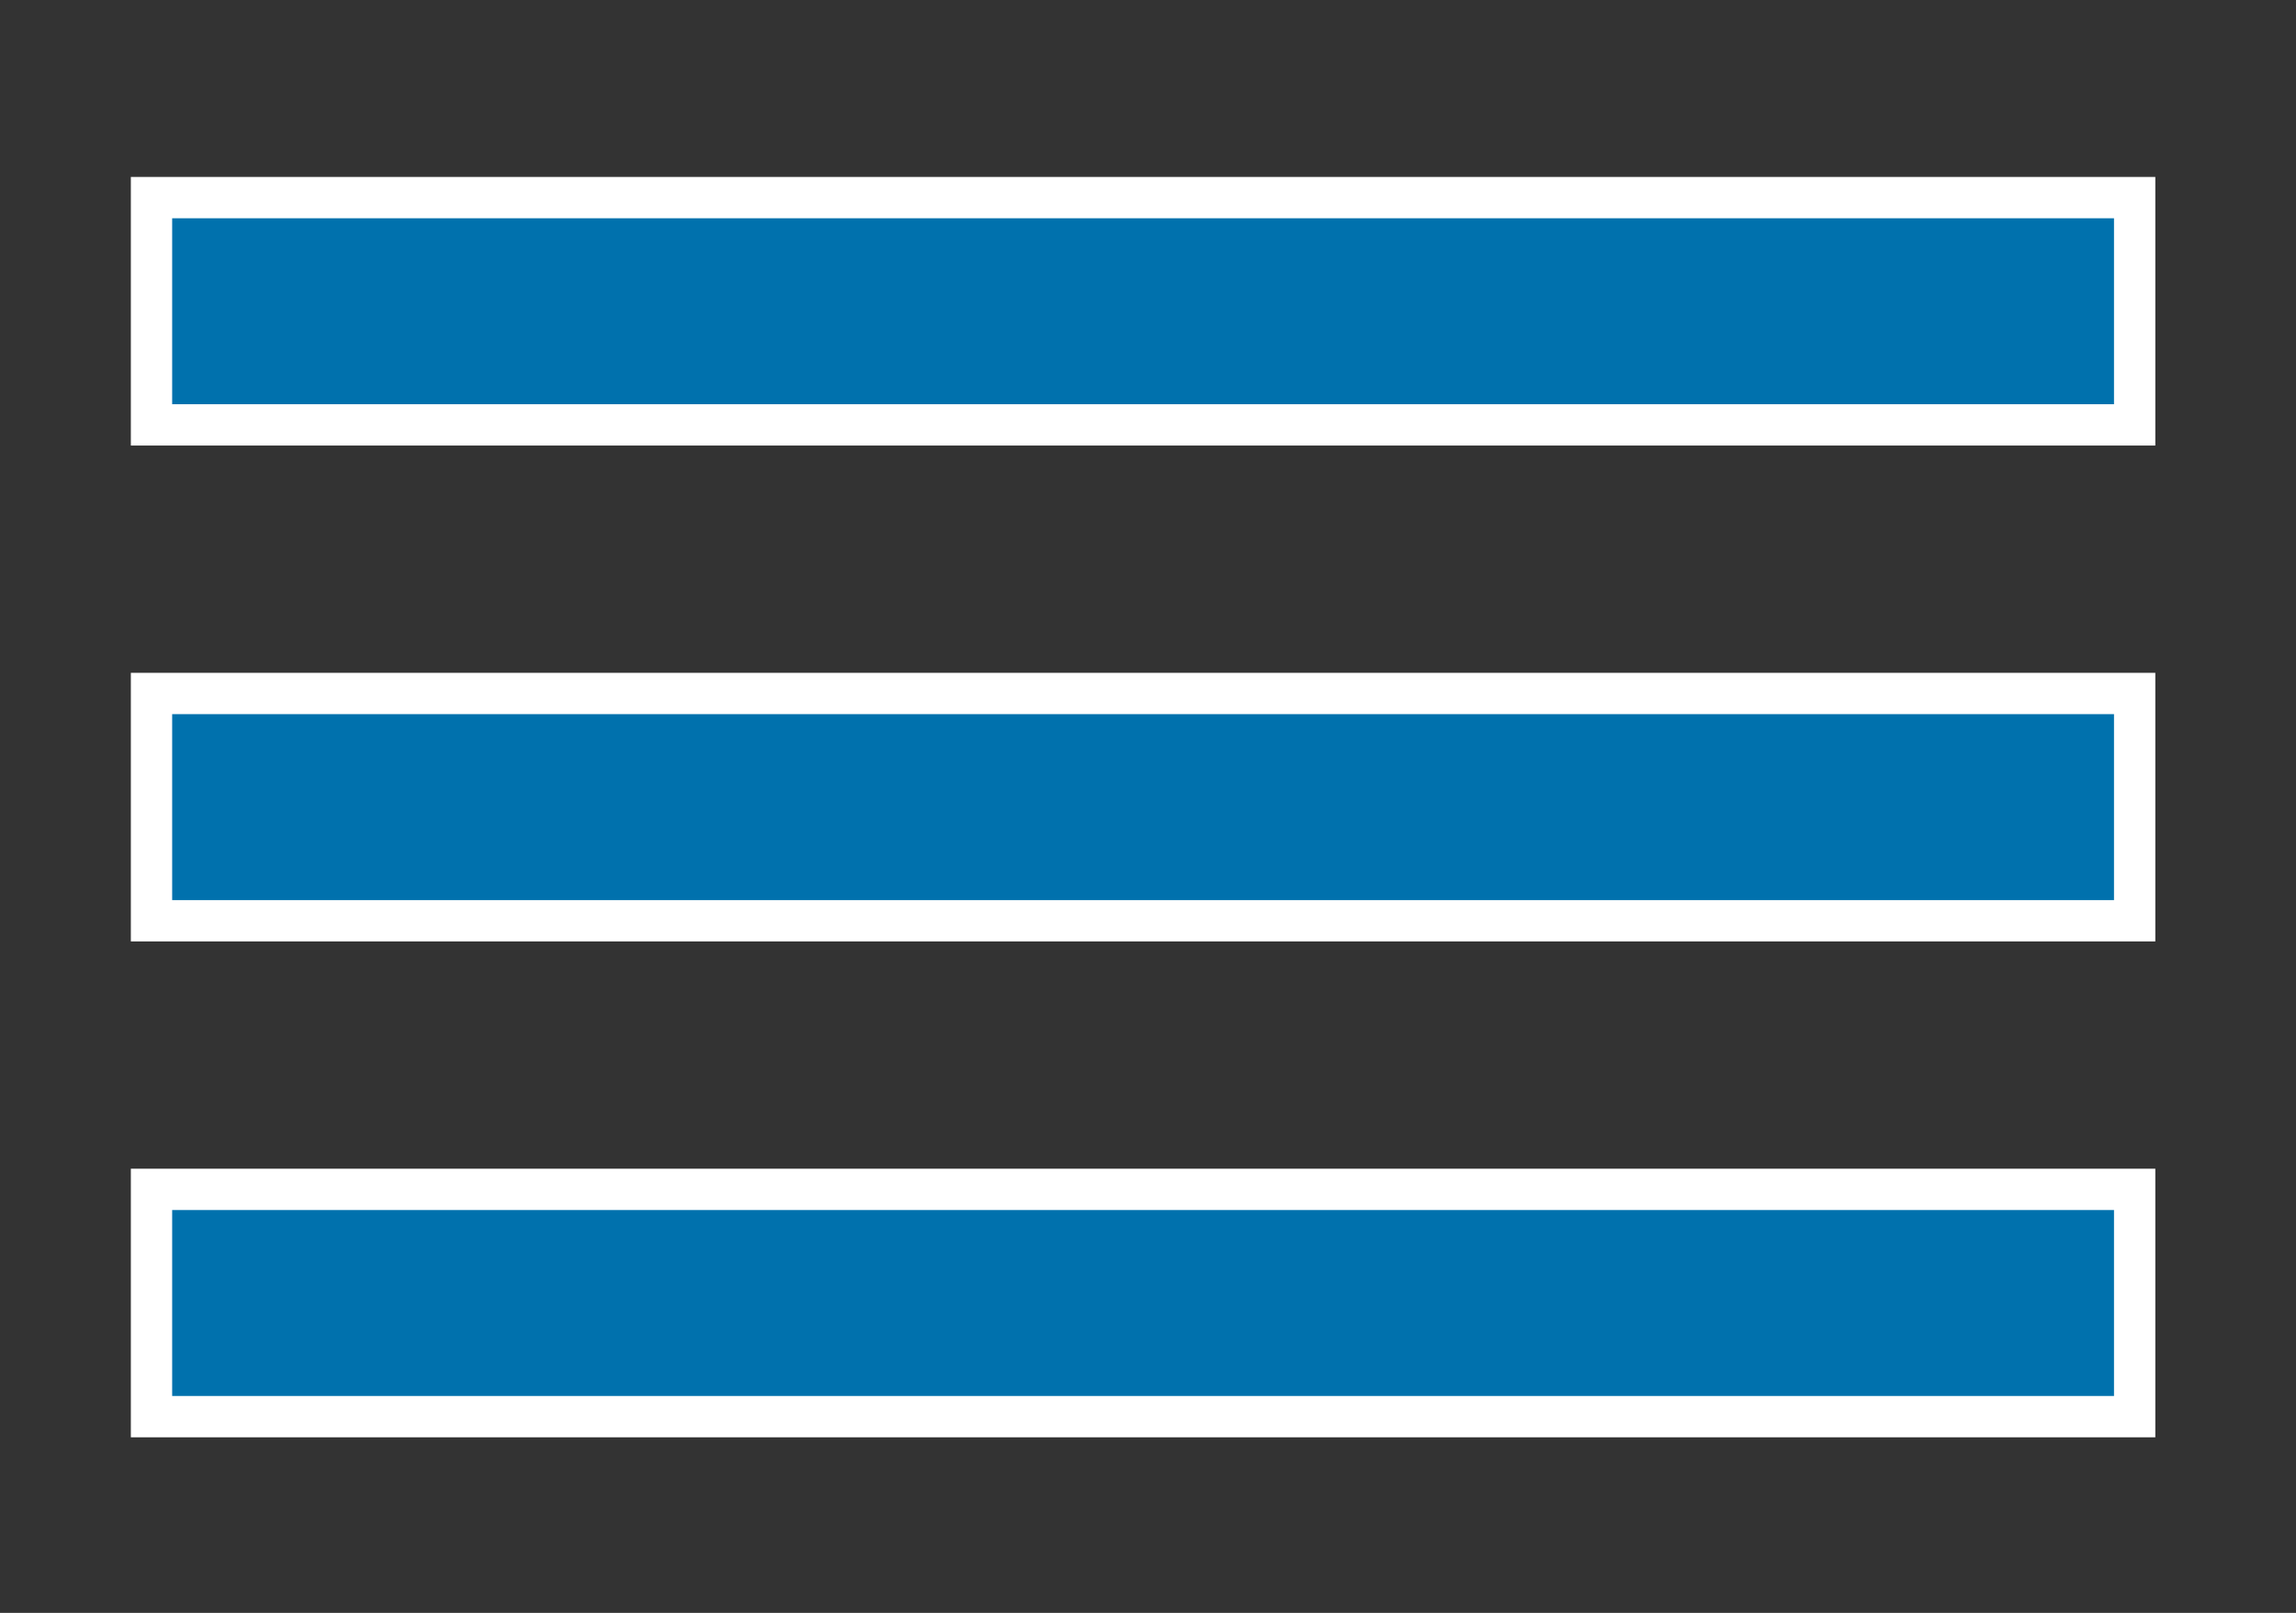 <?xml version="1.0" encoding="utf-8"?>
<!-- Generator: Adobe Illustrator 27.7.0, SVG Export Plug-In . SVG Version: 6.00 Build 0)  -->
<svg version="1.1" id="レイヤー_1" xmlns="http://www.w3.org/2000/svg" xmlns:xlink="http://www.w3.org/1999/xlink" x="0px"
	 y="0px" width="55.572px" height="39.031px" viewBox="0 0 55.572 39.031"
	 style="enable-background:new 0 0 55.572 39.031;" xml:space="preserve">
<rect x="0" y="0" width="55.572" height="39.031" fill="#333333" stroke="none"/>
<style type="text/css">
	.st0{fill:#0071AD;stroke:#FFFFFF;stroke-miterlimit:10;}
</style>
<g>
	<g>
		<rect x="3.667" y="4.782" class="st0" width="48" height="5.5"/>
	</g>
	<g>
		<rect x="3.667" y="16.782" class="st0" width="48" height="5.5"/>
	</g>
	<g>
		<rect x="3.667" y="28.782" class="st0" width="48" height="5.5"/>
	</g>
</g>
</svg>
